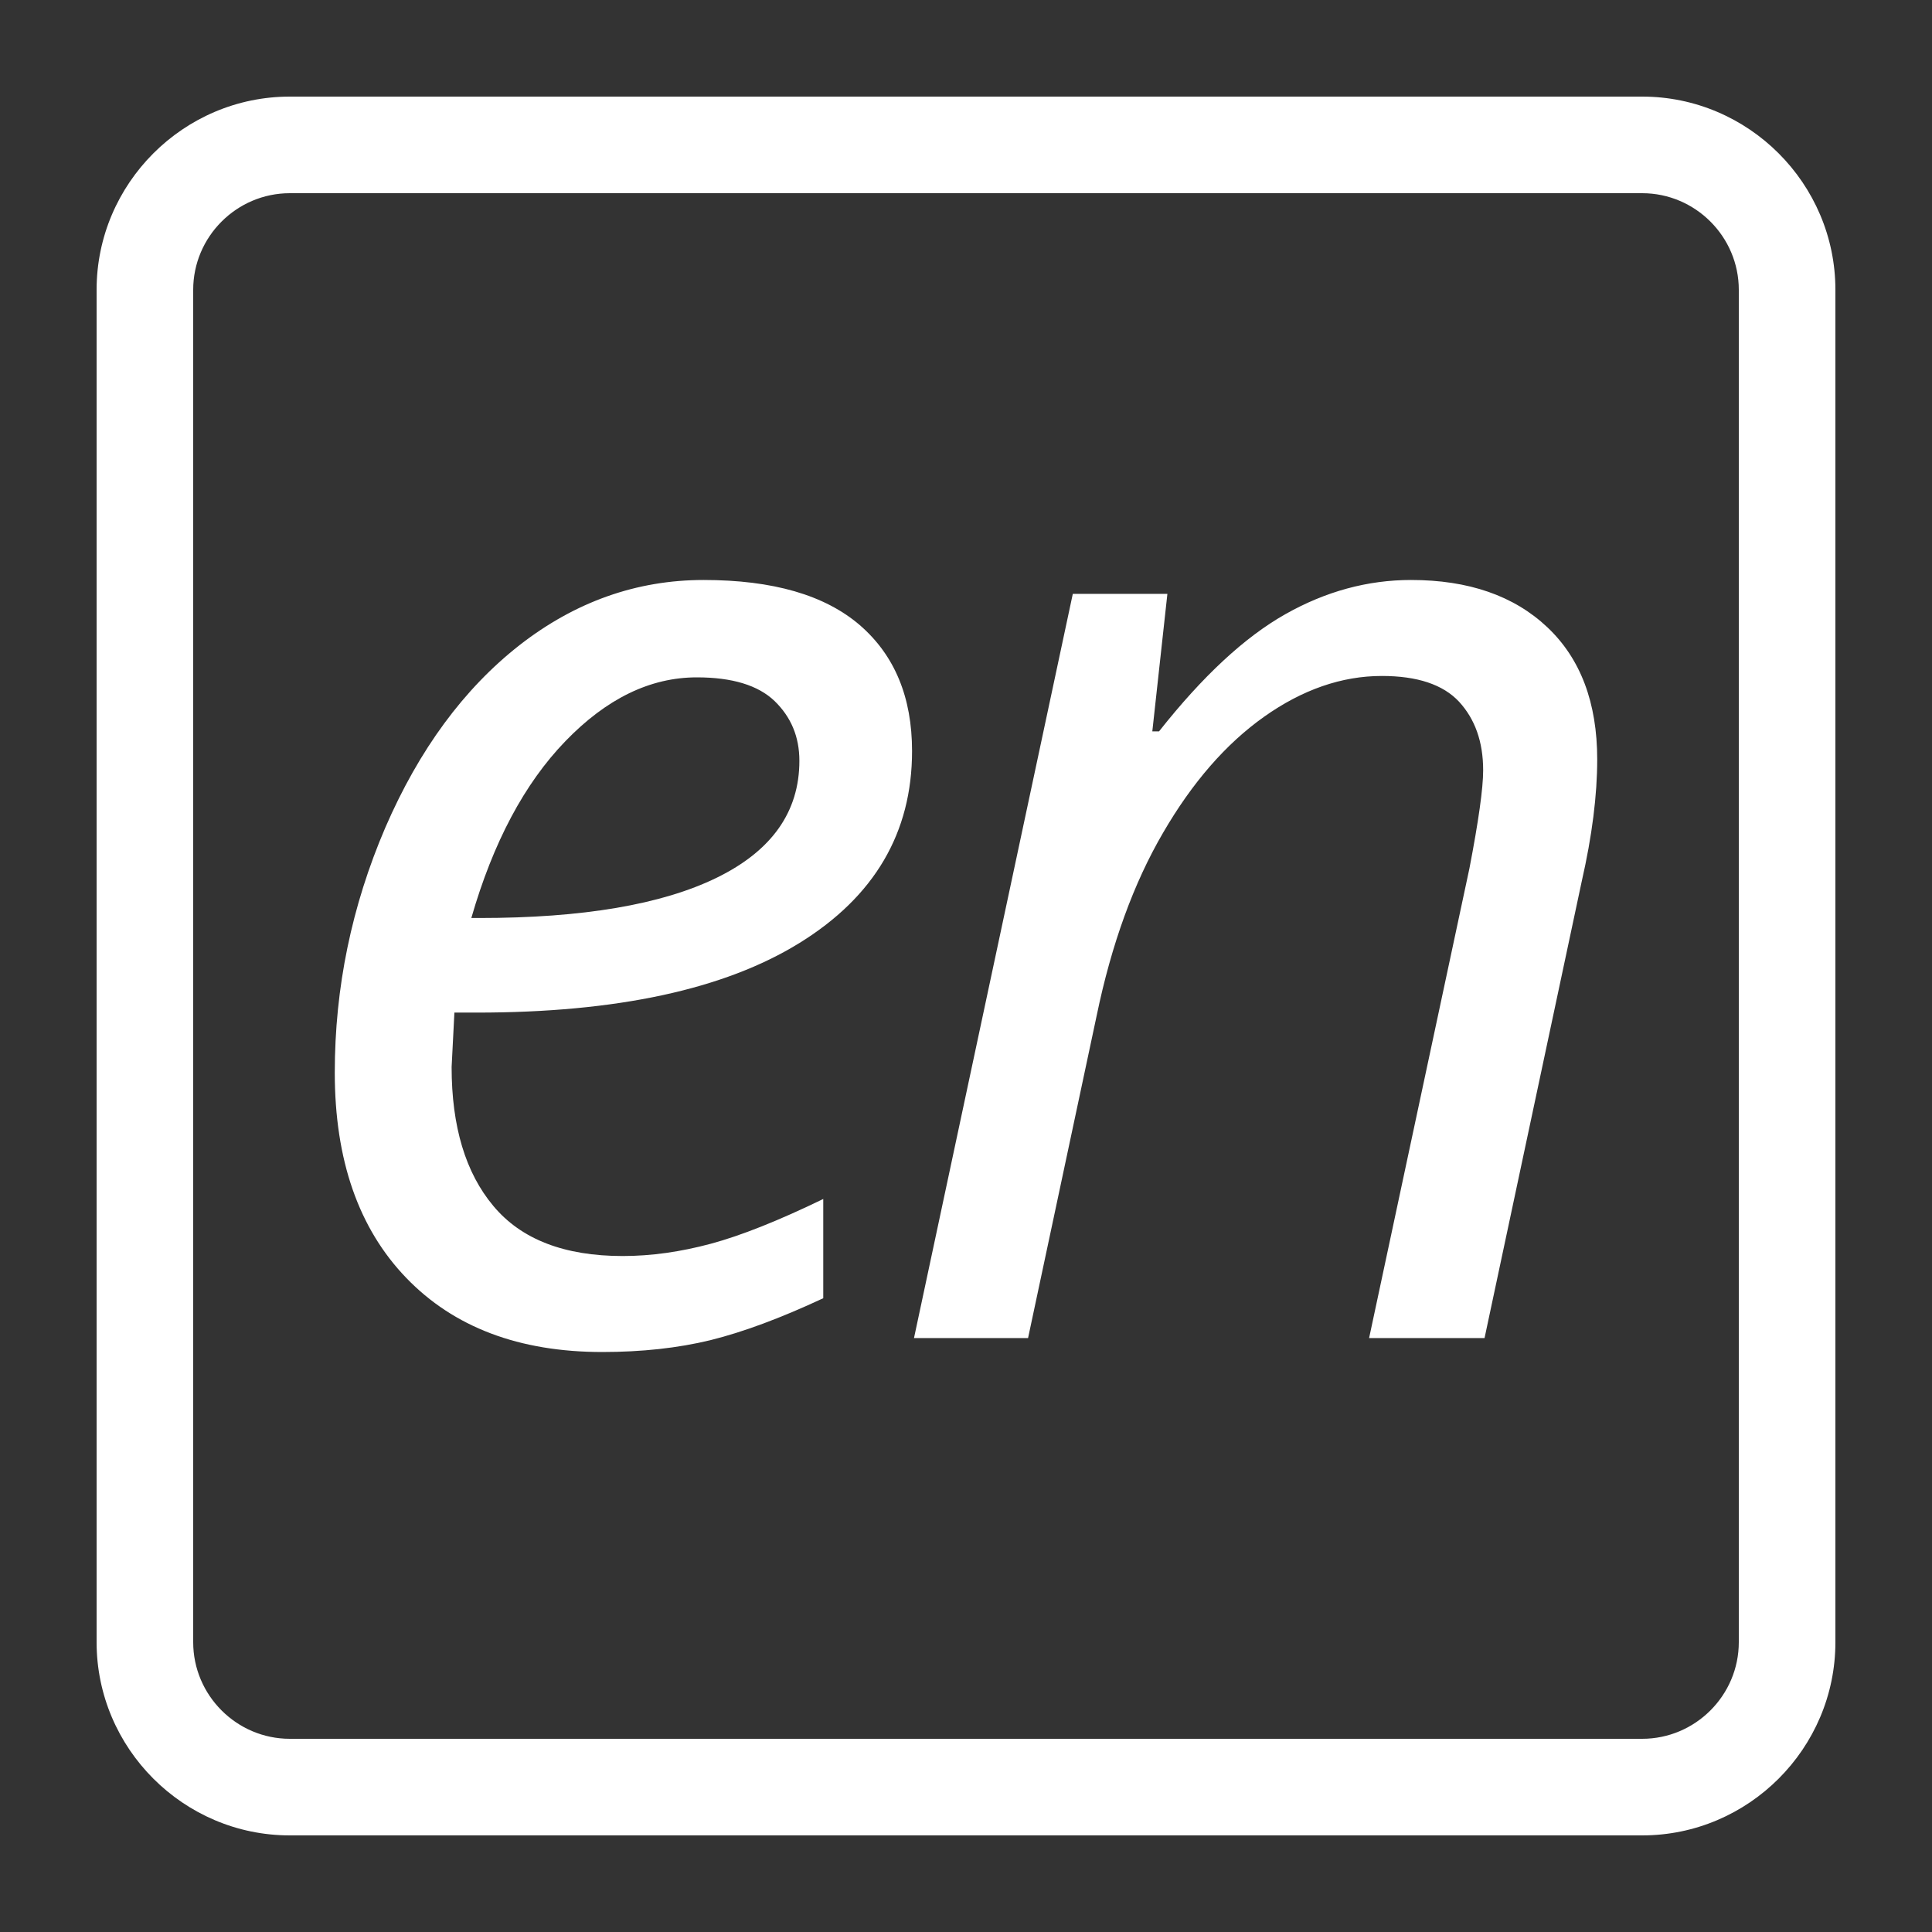 <?xml version="1.0" encoding="UTF-8"?>
<!DOCTYPE svg PUBLIC "-//W3C//DTD SVG 1.1//EN" "http://www.w3.org/Graphics/SVG/1.1/DTD/svg11.dtd">
<!-- Creator: CorelDRAW X7 -->
<svg xmlns="http://www.w3.org/2000/svg" xml:space="preserve" width="100px" height="100px" version="1.1" style="shape-rendering:geometricPrecision; text-rendering:geometricPrecision; image-rendering:optimizeQuality; fill-rule:evenodd; clip-rule:evenodd"
viewBox="0 0 100000 100000"
 xmlns:xlink="http://www.w3.org/1999/xlink">
 <rect x="0" y="0" width="100000" height="100000" fill="#333333" stroke="none"/>
 <defs>
  <style type="text/css">
   <![CDATA[
    .fil0 {fill:none}
    .fil1 {fill:white}
   ]]>
  </style>
 </defs>
 <g id="Capa_x0020_1">
  <rect class="fil0" width="100001" height="100001"/>
  <path class="fil1" d="M15000 5000l70000 0c5500,0 10000,4500 10000,10000l0 70000c0,5500 -4500,10000 -10000,10000l-70000 0c-5500,0 -10000,-4500 -10000,-10000l0 -70000c0,-5500 4500,-10000 10000,-10000zm16176 64980c-4308,0 -7692,-1284 -10152,-3840 -2460,-2556 -3696,-6096 -3696,-10620 0,-4404 876,-8628 2616,-12684 1752,-4044 4068,-7188 6948,-9444 2880,-2244 6060,-3372 9528,-3372 3588,0 6276,780 8088,2340 1800,1560 2700,3732 2700,6516 0,4224 -1944,7536 -5832,9936 -3888,2400 -9456,3600 -16704,3600l-1152 0 -144 2820c0,3072 720,5472 2160,7188 1440,1728 3672,2592 6696,2592 1476,0 3000,-216 4560,-636 1560,-420 3492,-1188 5820,-2316l0 5136c-2208,1032 -4152,1752 -5844,2172 -1680,408 -3552,612 -5592,612zm4896 -34920c-2424,0 -4680,1104 -6804,3300 -2124,2196 -3744,5244 -4872,9156l420 0c5340,0 9444,-696 12288,-2088 2844,-1392 4272,-3408 4272,-6048 0,-1248 -432,-2268 -1284,-3096 -852,-816 -2196,-1224 -4020,-1224zm34792 34200l5196 -24324c468,-2436 708,-4128 708,-5064 0,-1476 -420,-2652 -1248,-3552 -828,-888 -2160,-1332 -3996,-1332 -2076,0 -4116,708 -6096,2112 -1980,1404 -3720,3408 -5232,6012 -1512,2592 -2664,5748 -3432,9456l-3552 16692 -5904 0 8220 -38520 4896 0 -780 7116 348 0c2256,-2856 4428,-4872 6528,-6060 2100,-1188 4272,-1776 6516,-1776 2976,0 5328,816 7056,2448 1716,1620 2580,3900 2580,6840 0,1848 -264,3960 -804,6324l-5028 23628 -5976 0zm-55864 -59260l70000 0c2750,0 5000,2250 5000,5000l0 70000c0,2750 -2250,5000 -5000,5000l-70000 0c-2750,0 -5000,-2250 -5000,-5000l0 -70000c0,-2750 2250,-5000 5000,-5000z"/>
 </g>
</svg>
